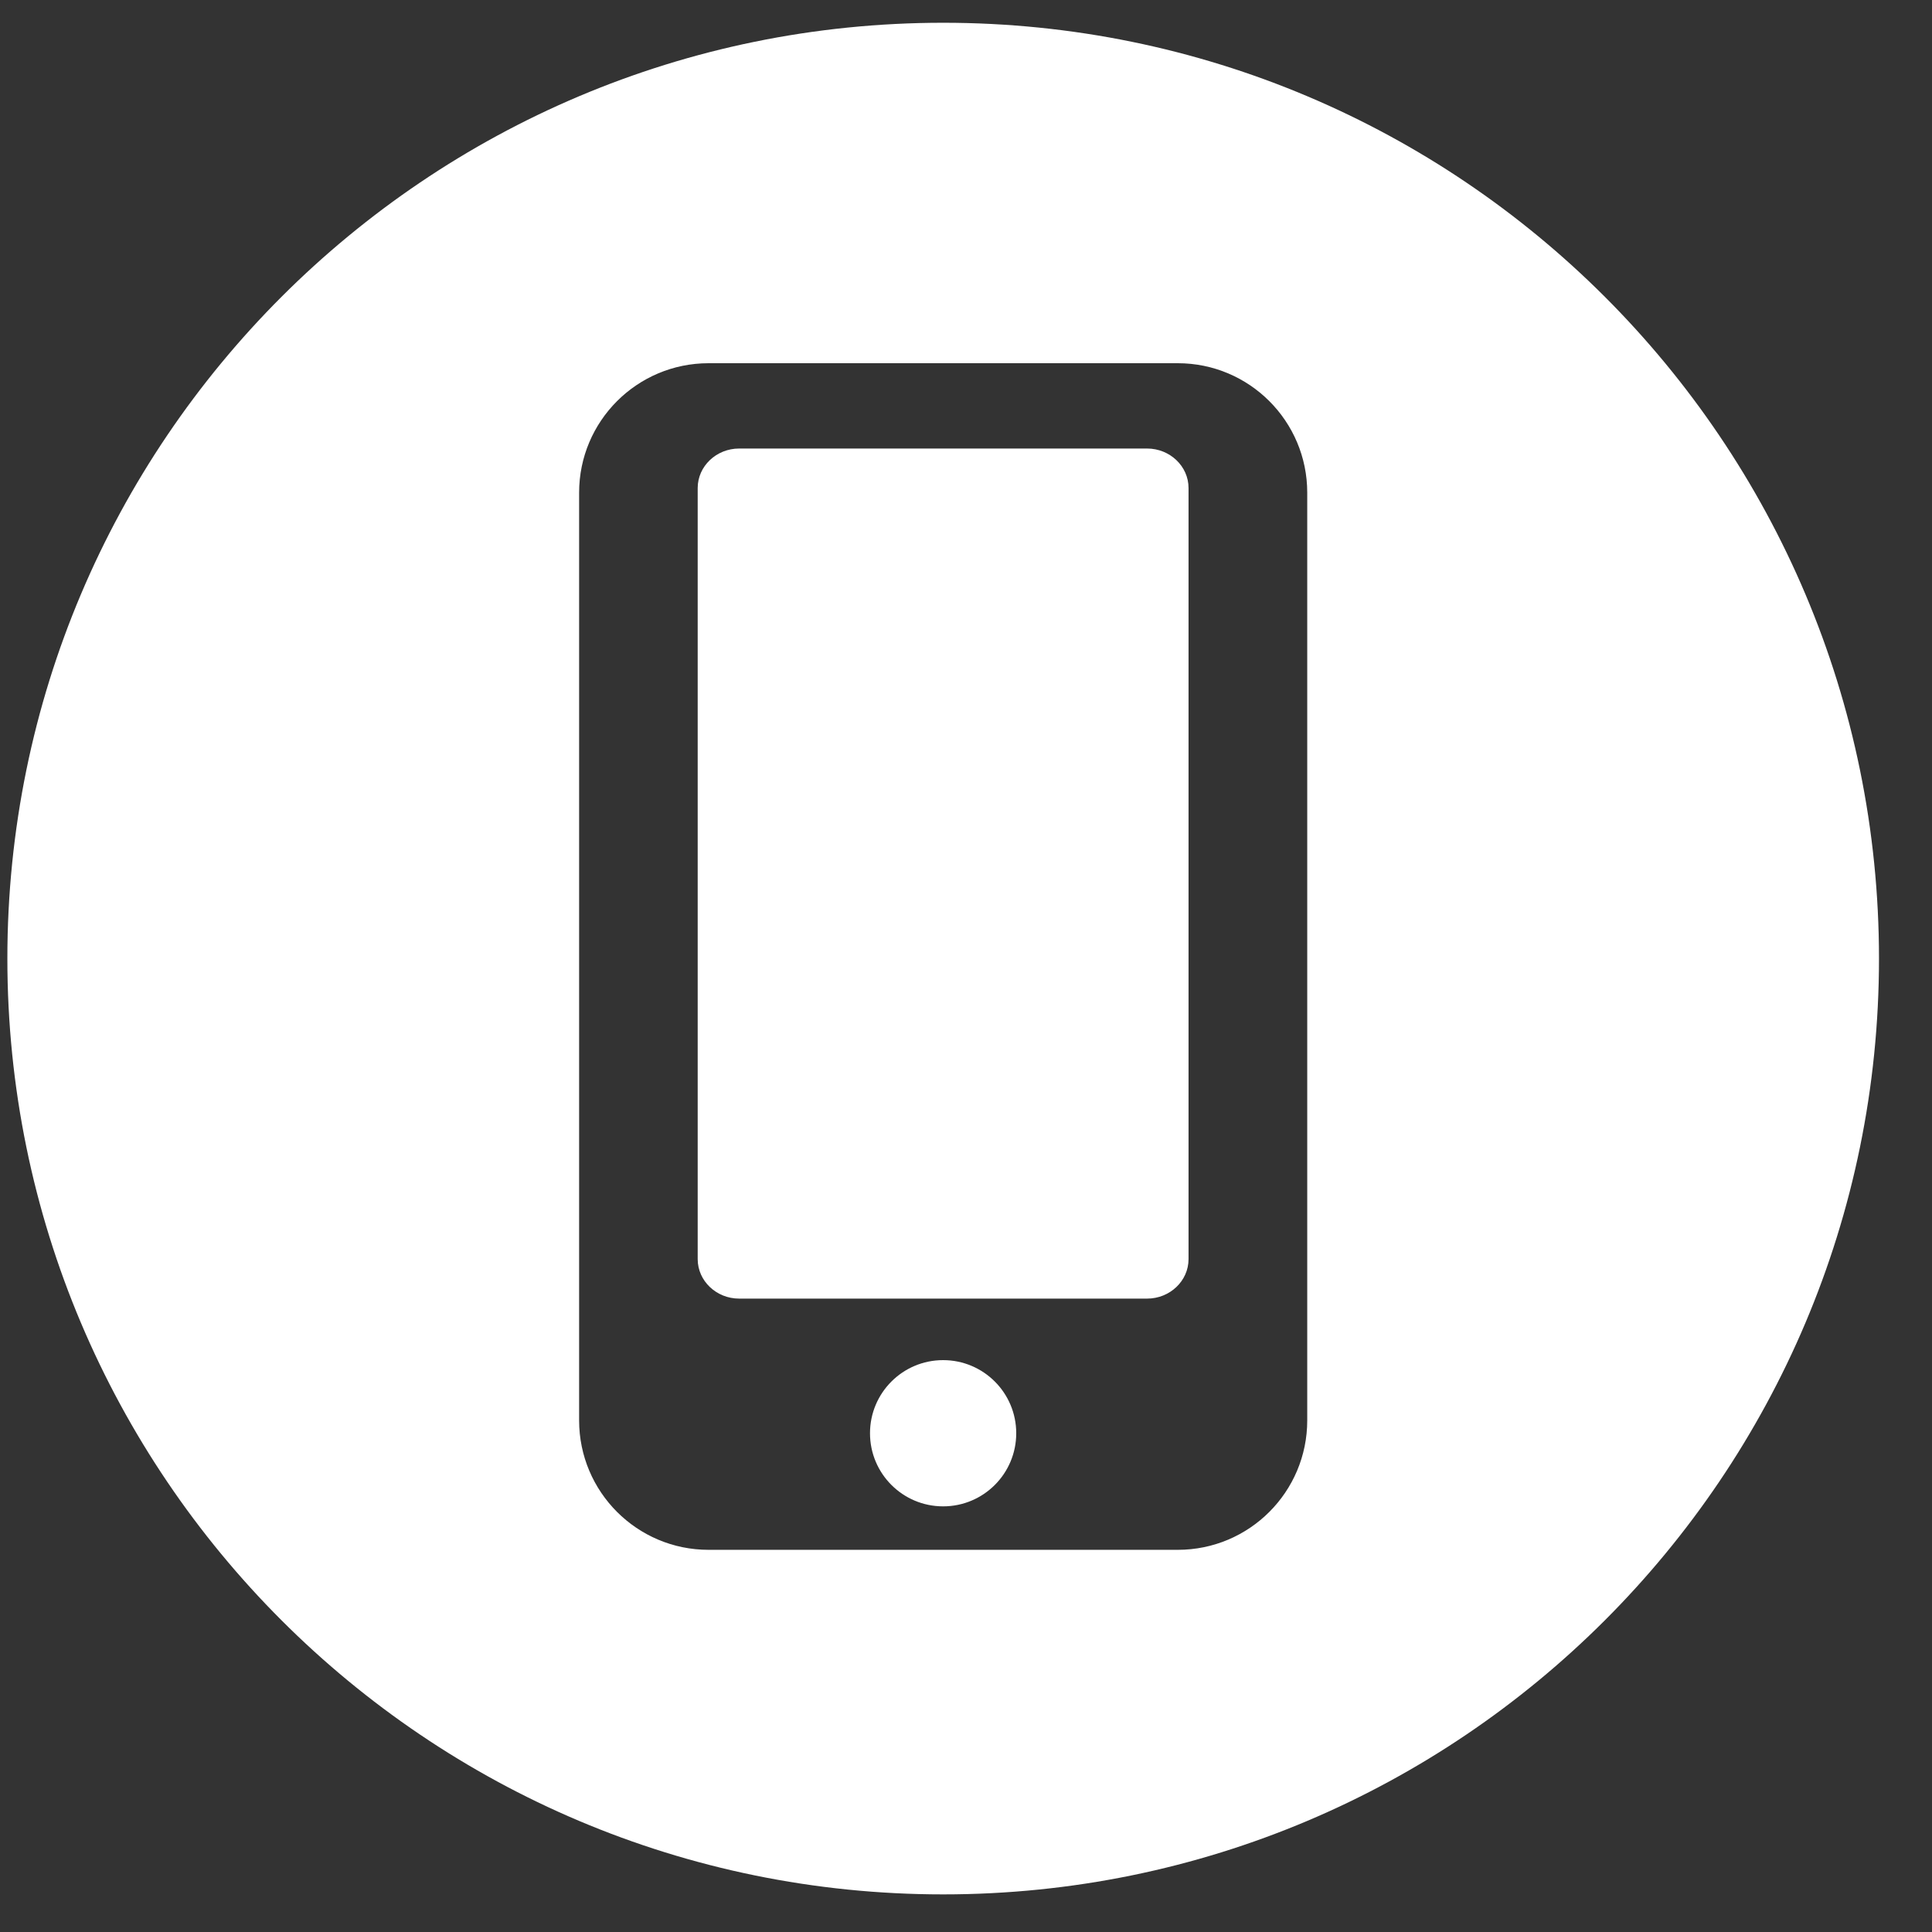 <svg width="32" height="32" viewBox="0 0 32 32" fill="none" xmlns="http://www.w3.org/2000/svg">
<rect x="0" y="0" width="32" height="32" fill="#333333" stroke="none"/>
<path d="M15.621 24.95C16.29 24.95 16.832 24.408 16.832 23.739C16.832 23.07 16.29 22.528 15.621 22.528C14.952 22.528 14.41 23.07 14.41 23.739C14.41 24.408 14.952 24.95 15.621 24.95Z" fill="white"/>
<path d="M18.999 7.429H12.243C11.864 7.429 11.556 7.723 11.556 8.083V20.855C11.556 21.215 11.864 21.509 12.243 21.509H18.999C19.378 21.509 19.686 21.215 19.686 20.855V8.083C19.686 7.723 19.378 7.429 18.999 7.429Z" fill="white"/>
<path d="M15.622 0.377C7.062 0.377 0.122 7.317 0.122 15.877C0.122 24.436 7.062 31.377 15.622 31.377C24.182 31.377 31.122 24.437 31.122 15.877C31.122 7.316 24.182 0.377 15.622 0.377ZM21.652 23.526C21.652 24.71 20.692 25.67 19.508 25.67H11.736C10.552 25.67 9.592 24.71 9.592 23.526V8.16C9.592 6.976 10.552 6.016 11.736 6.016H19.508C20.692 6.016 21.652 6.976 21.652 8.16V23.526Z" fill="white"/>
</svg>
